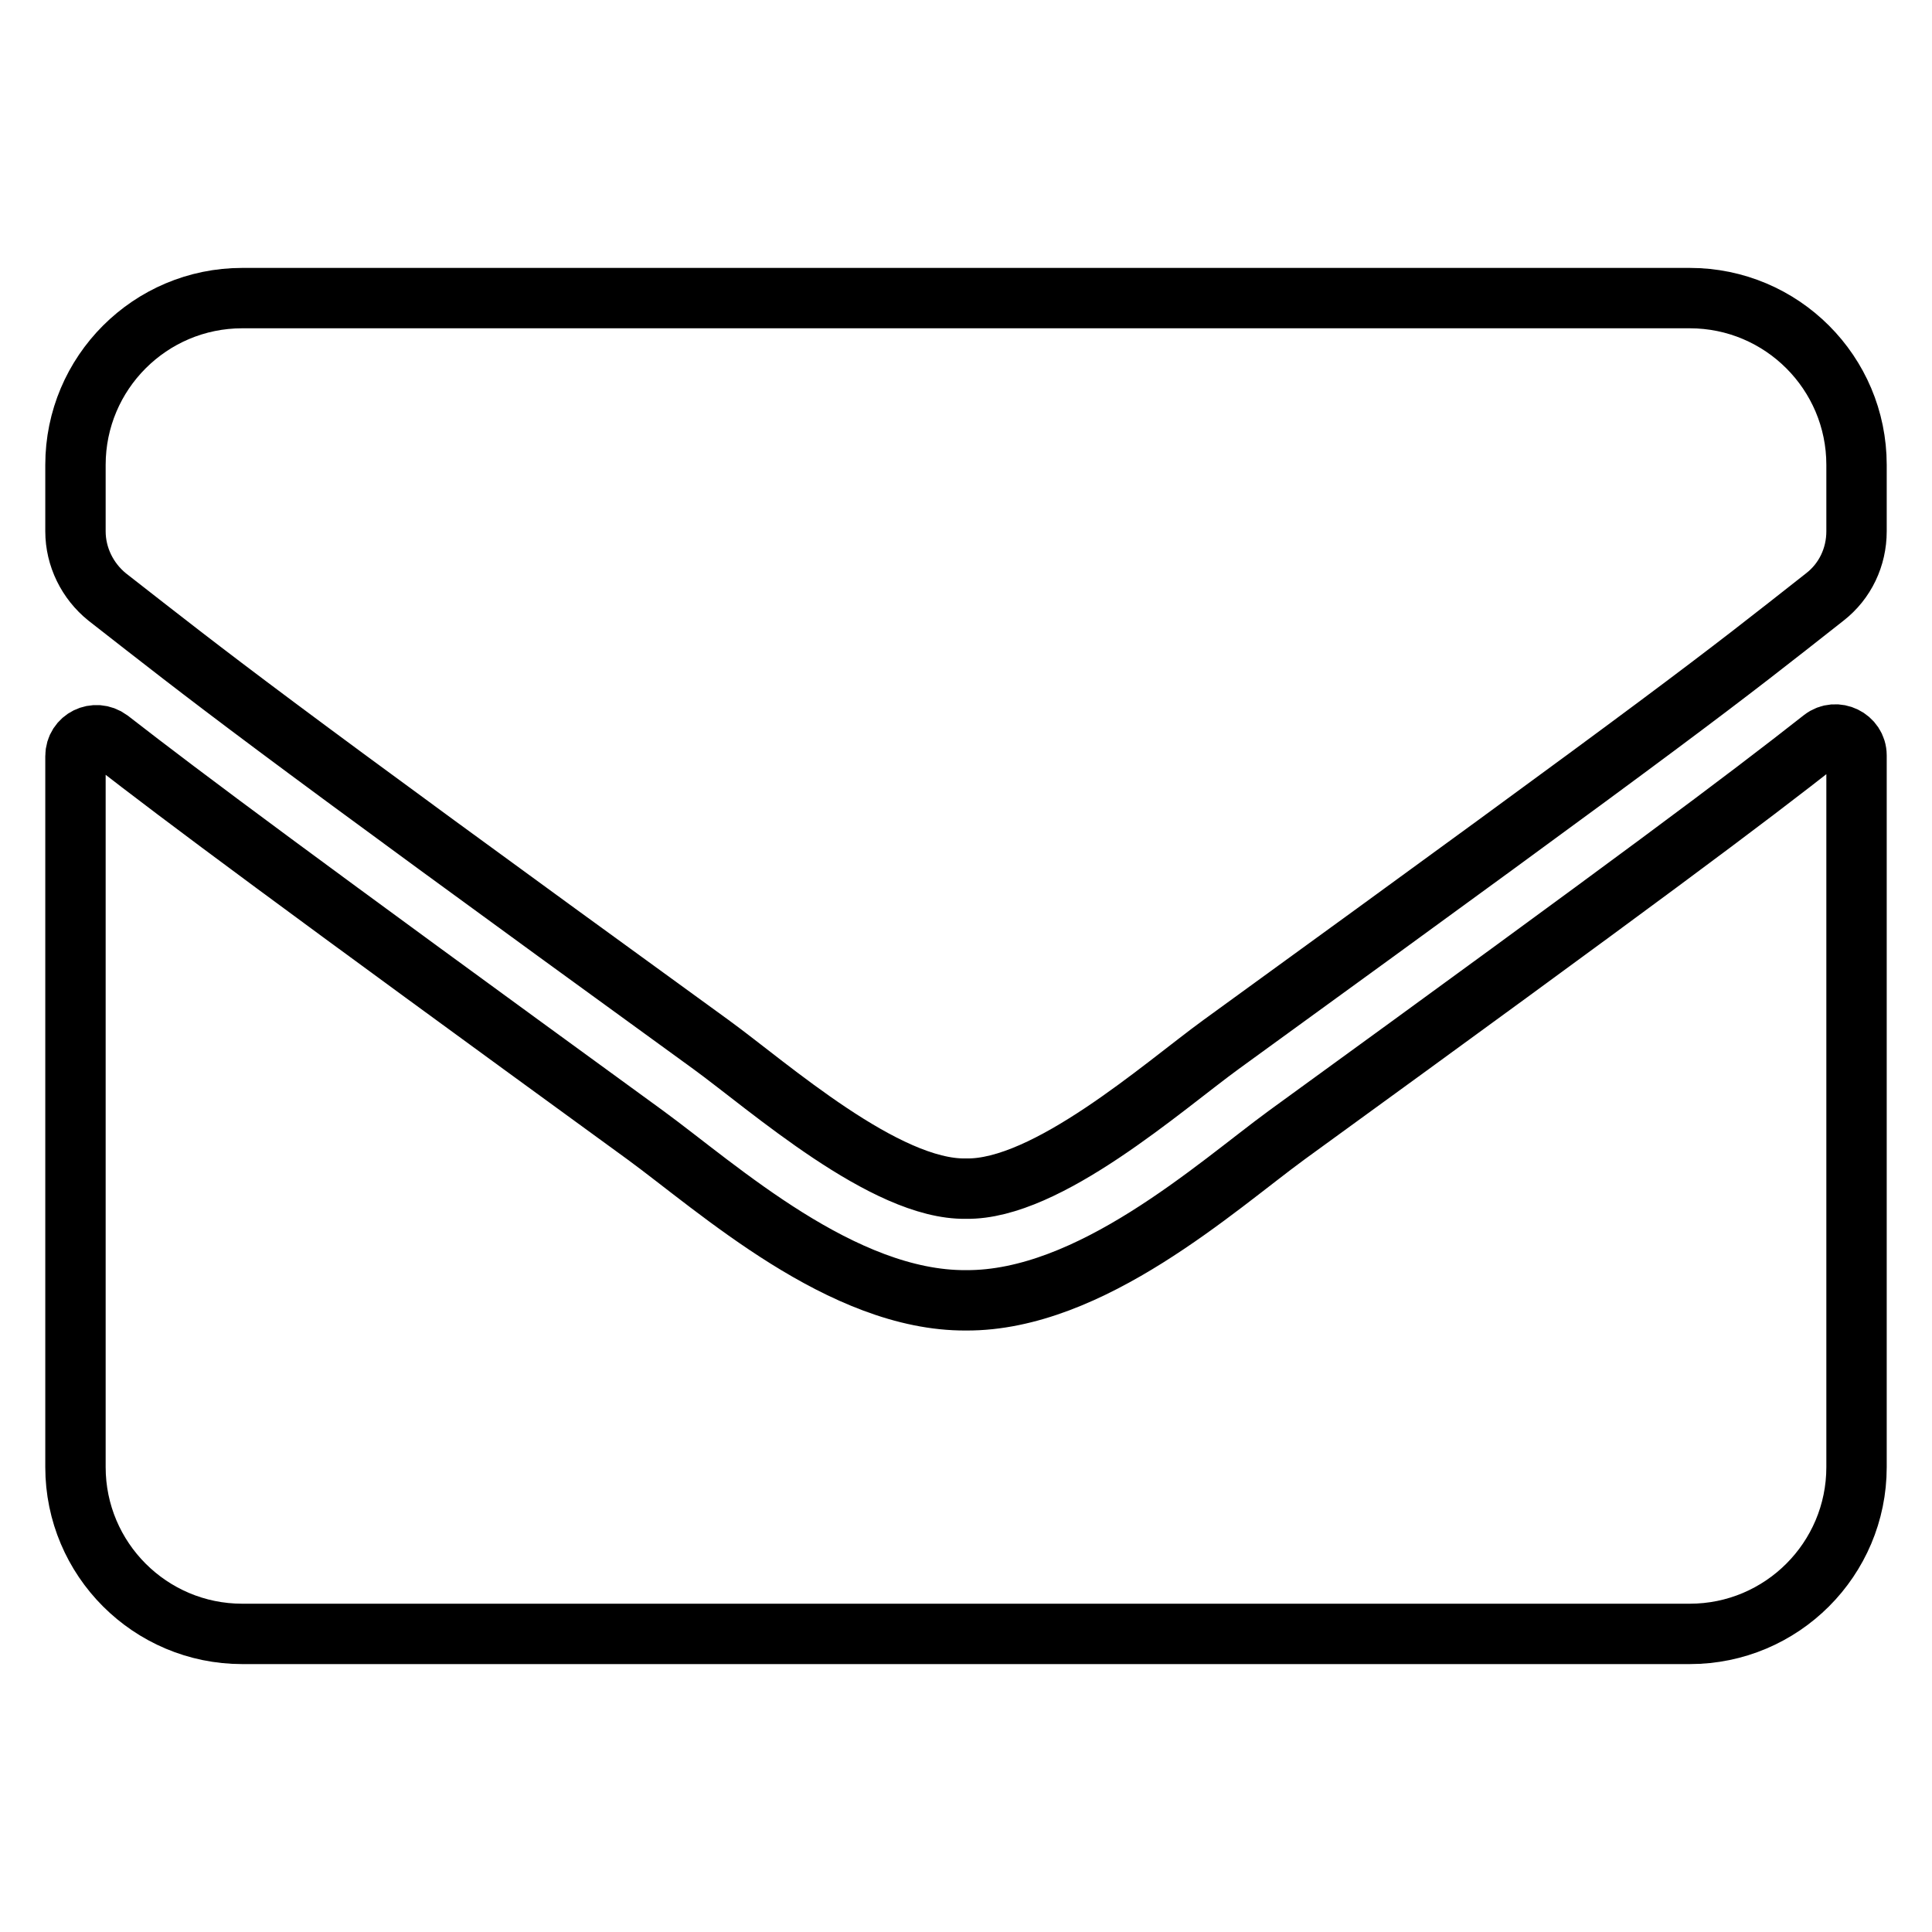 <?xml version="1.0" encoding="utf-8"?>
<!-- Svg Vector Icons : http://www.onlinewebfonts.com/icon -->
<!DOCTYPE svg PUBLIC "-//W3C//DTD SVG 1.1//EN" "http://www.w3.org/Graphics/SVG/1.1/DTD/svg11.dtd">
<svg version="1.1" xmlns="http://www.w3.org/2000/svg" xmlns:xlink="http://www.w3.org/1999/xlink" x="0px" y="0px" viewBox="0 0 256 256" enable-background="new 0 0 256 256" xml:space="preserve">
<g> <path stroke-width="8" fill-opacity="0" stroke="#000000"  d="M241.5,97.9c1.8-1.4,4.5-0.1,4.5,2.2v94.3c0,12.2-9.9,22.1-22.1,22.1H32.1c-12.2,0-22.1-9.9-22.1-22.1 v-94.2c0-2.3,2.6-3.6,4.5-2.2c10.3,8,24,18.2,71,52.4c9.7,7.1,26.1,22,42.5,21.9c16.5,0.1,33.2-15.1,42.5-21.9 C217.6,116.2,231.2,106,241.5,97.9z M128,157.5c10.7,0.2,26.1-13.5,33.8-19.1C223,94,227.7,90.2,241.8,79.1 c2.7-2.1,4.2-5.3,4.2-8.7v-8.8c0-12.2-9.9-22.1-22.1-22.1H32.1C19.9,39.5,10,49.4,10,61.6v8.8c0,3.4,1.6,6.6,4.2,8.7 C28.3,90.1,33,94,94.2,138.4C101.9,144,117.3,157.7,128,157.5z"/></g>
</svg>